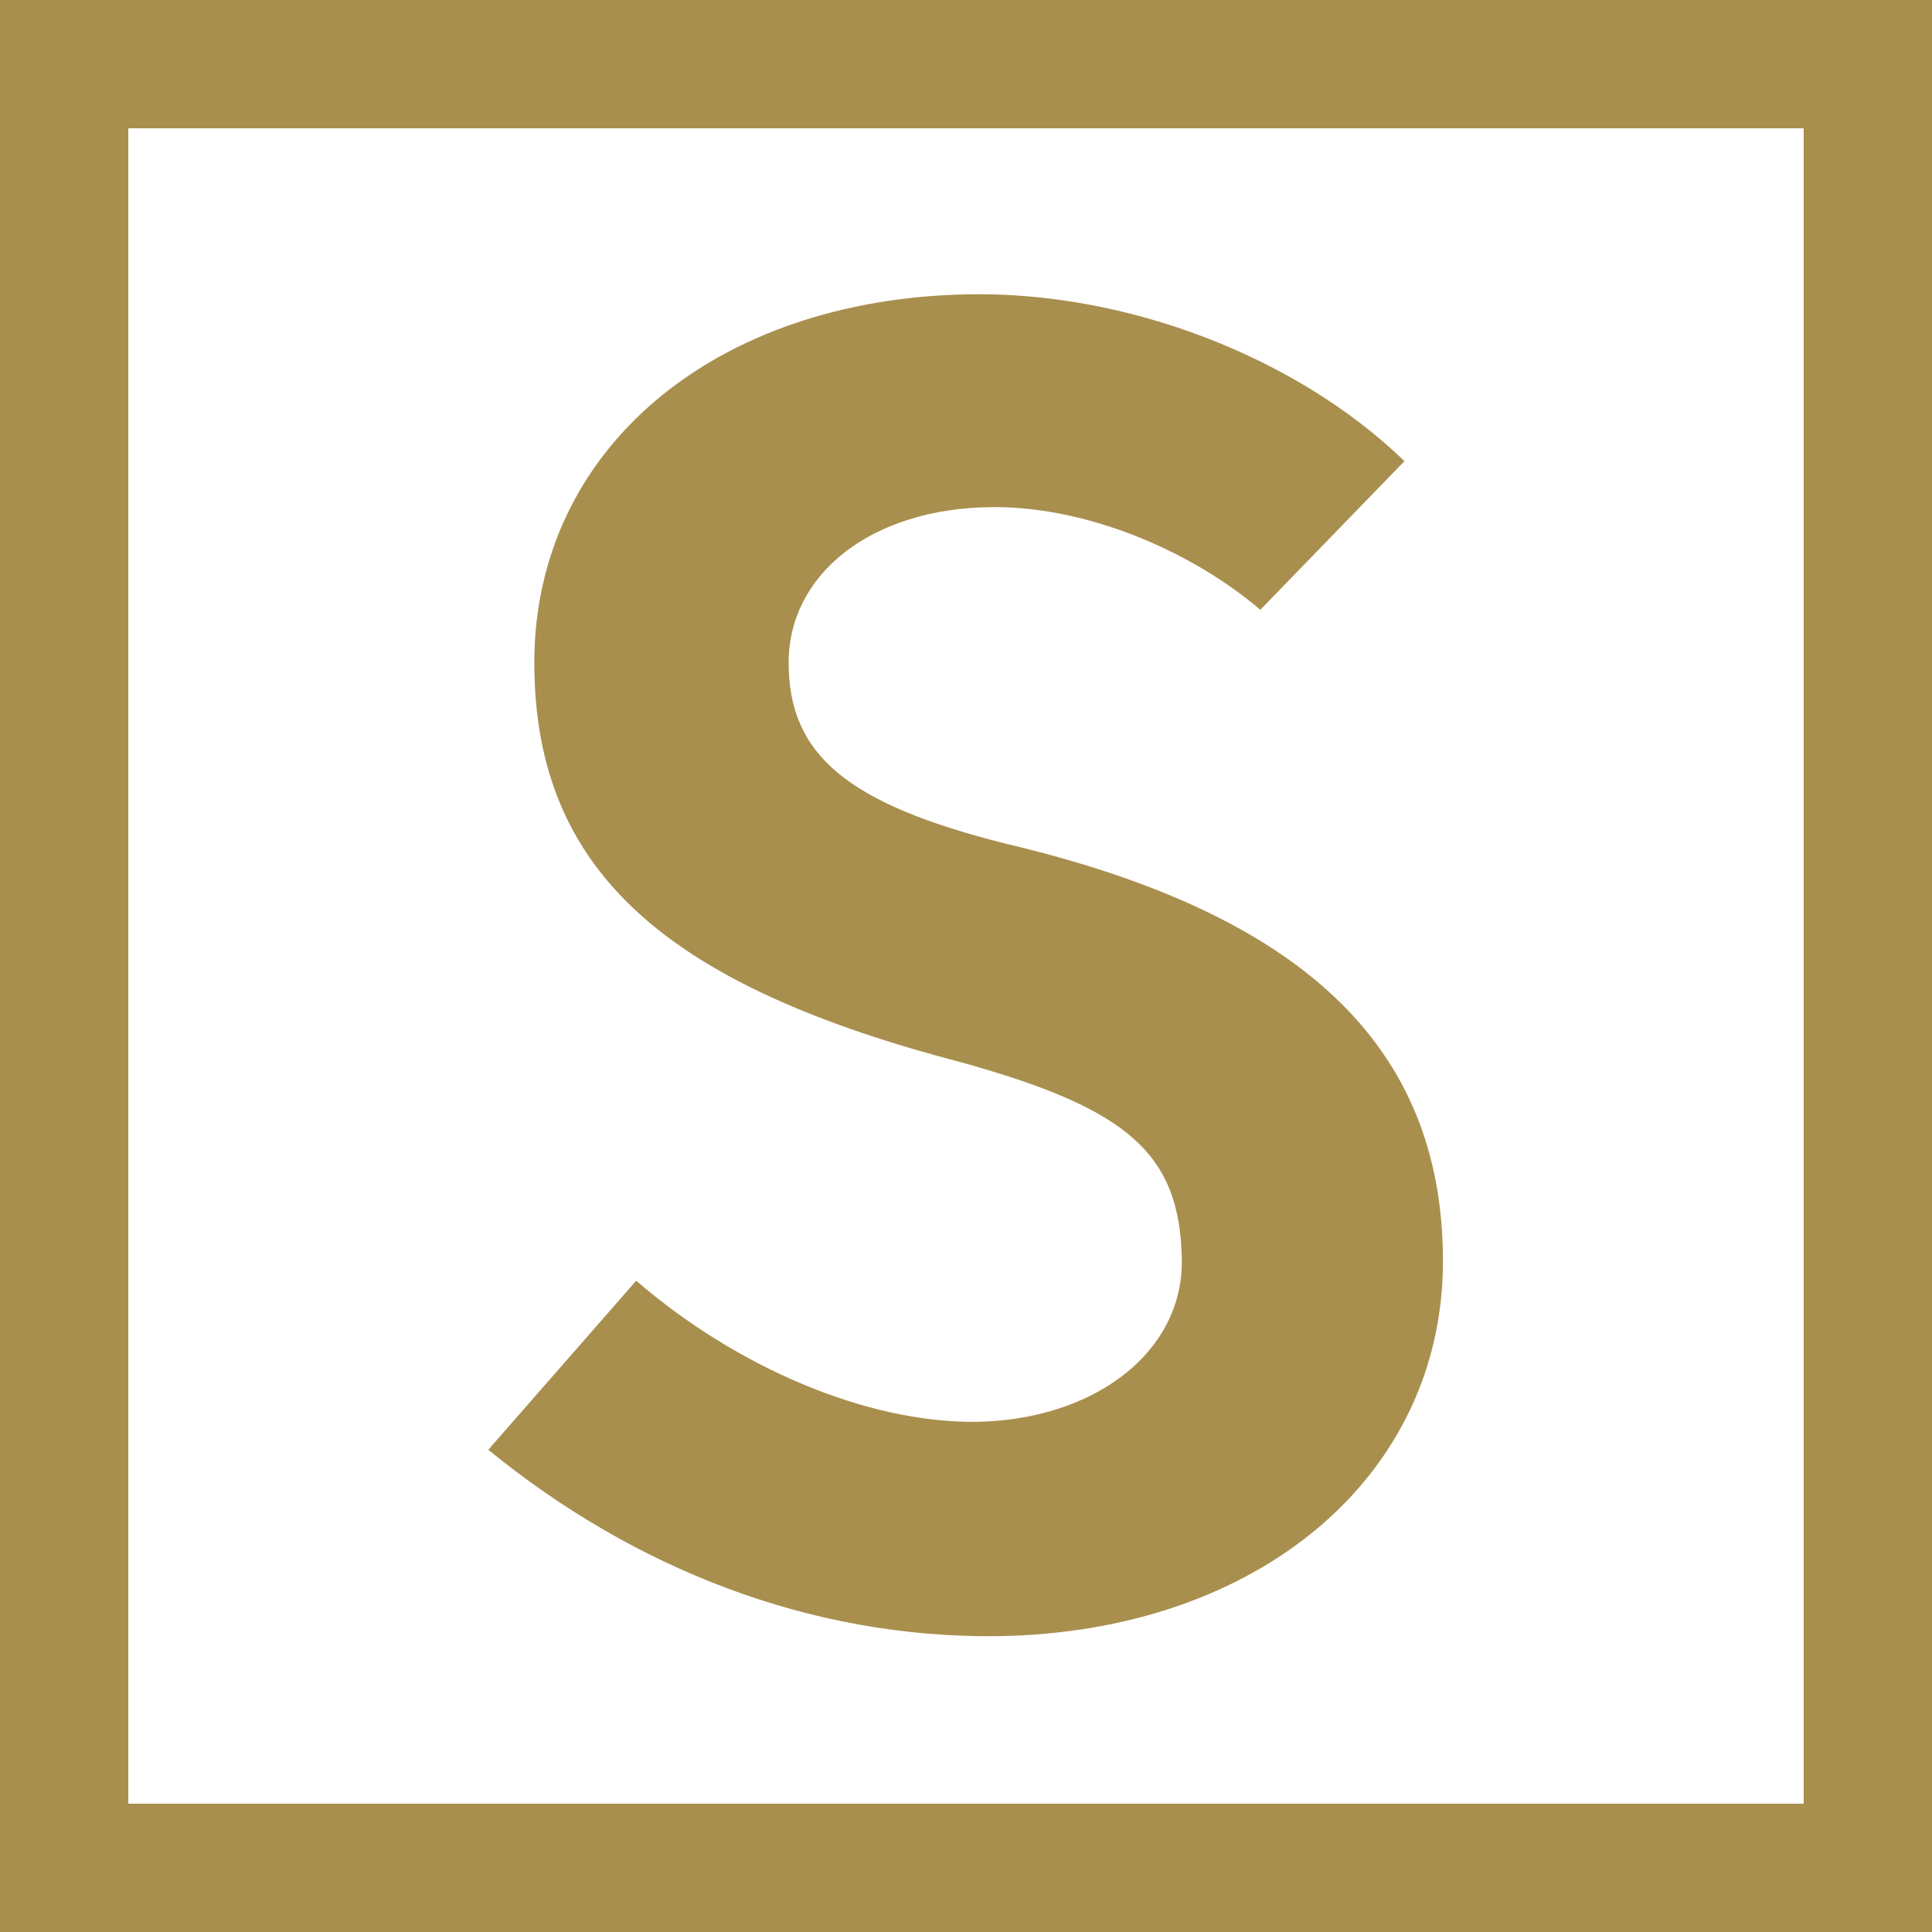 <?xml version="1.0" encoding="utf-8"?>
<!-- Generator: Adobe Illustrator 25.1.0, SVG Export Plug-In . SVG Version: 6.00 Build 0)  -->
<svg version="1.1" id="Layer_1" xmlns="http://www.w3.org/2000/svg" xmlns:xlink="http://www.w3.org/1999/xlink" x="0px" y="0px"
	 viewBox="0 0 256 256" style="enable-background:new 0 0 256 256;" xml:space="preserve">
<style type="text/css">
	.st0{fill:#A98F4E;}
</style>
<path class="st0" d="M239,17v222H17V17H239z M256,0H0v256h256V0L256,0z"/>
<g>
	<path class="st0" d="M191.2,166.9c0.1,28.7-24.5,49.4-59,49.9c-25,0.3-48.4-9.1-67.5-24.7l19.6-22.4c13.2,11.4,30.5,18.9,45.2,18.7
		c15.4-0.3,27.2-9.1,27.1-21.4c-0.2-14.2-7.2-20.1-29.1-26.2c-38.7-10.1-56.7-25-56.7-53c0-28.2,23.8-48.2,57.5-48.8
		c20.9-0.4,43.4,8.2,57.8,22.1L167,80.8c-9.9-8.4-23.9-13.8-35.8-13.6c-15.8,0.2-26.7,8.9-26.7,20.6c0,12.2,7.7,18.7,28.8,24
		C172.3,121,191.1,138.4,191.2,166.9L191.2,166.9z"/>
</g>
</svg>
